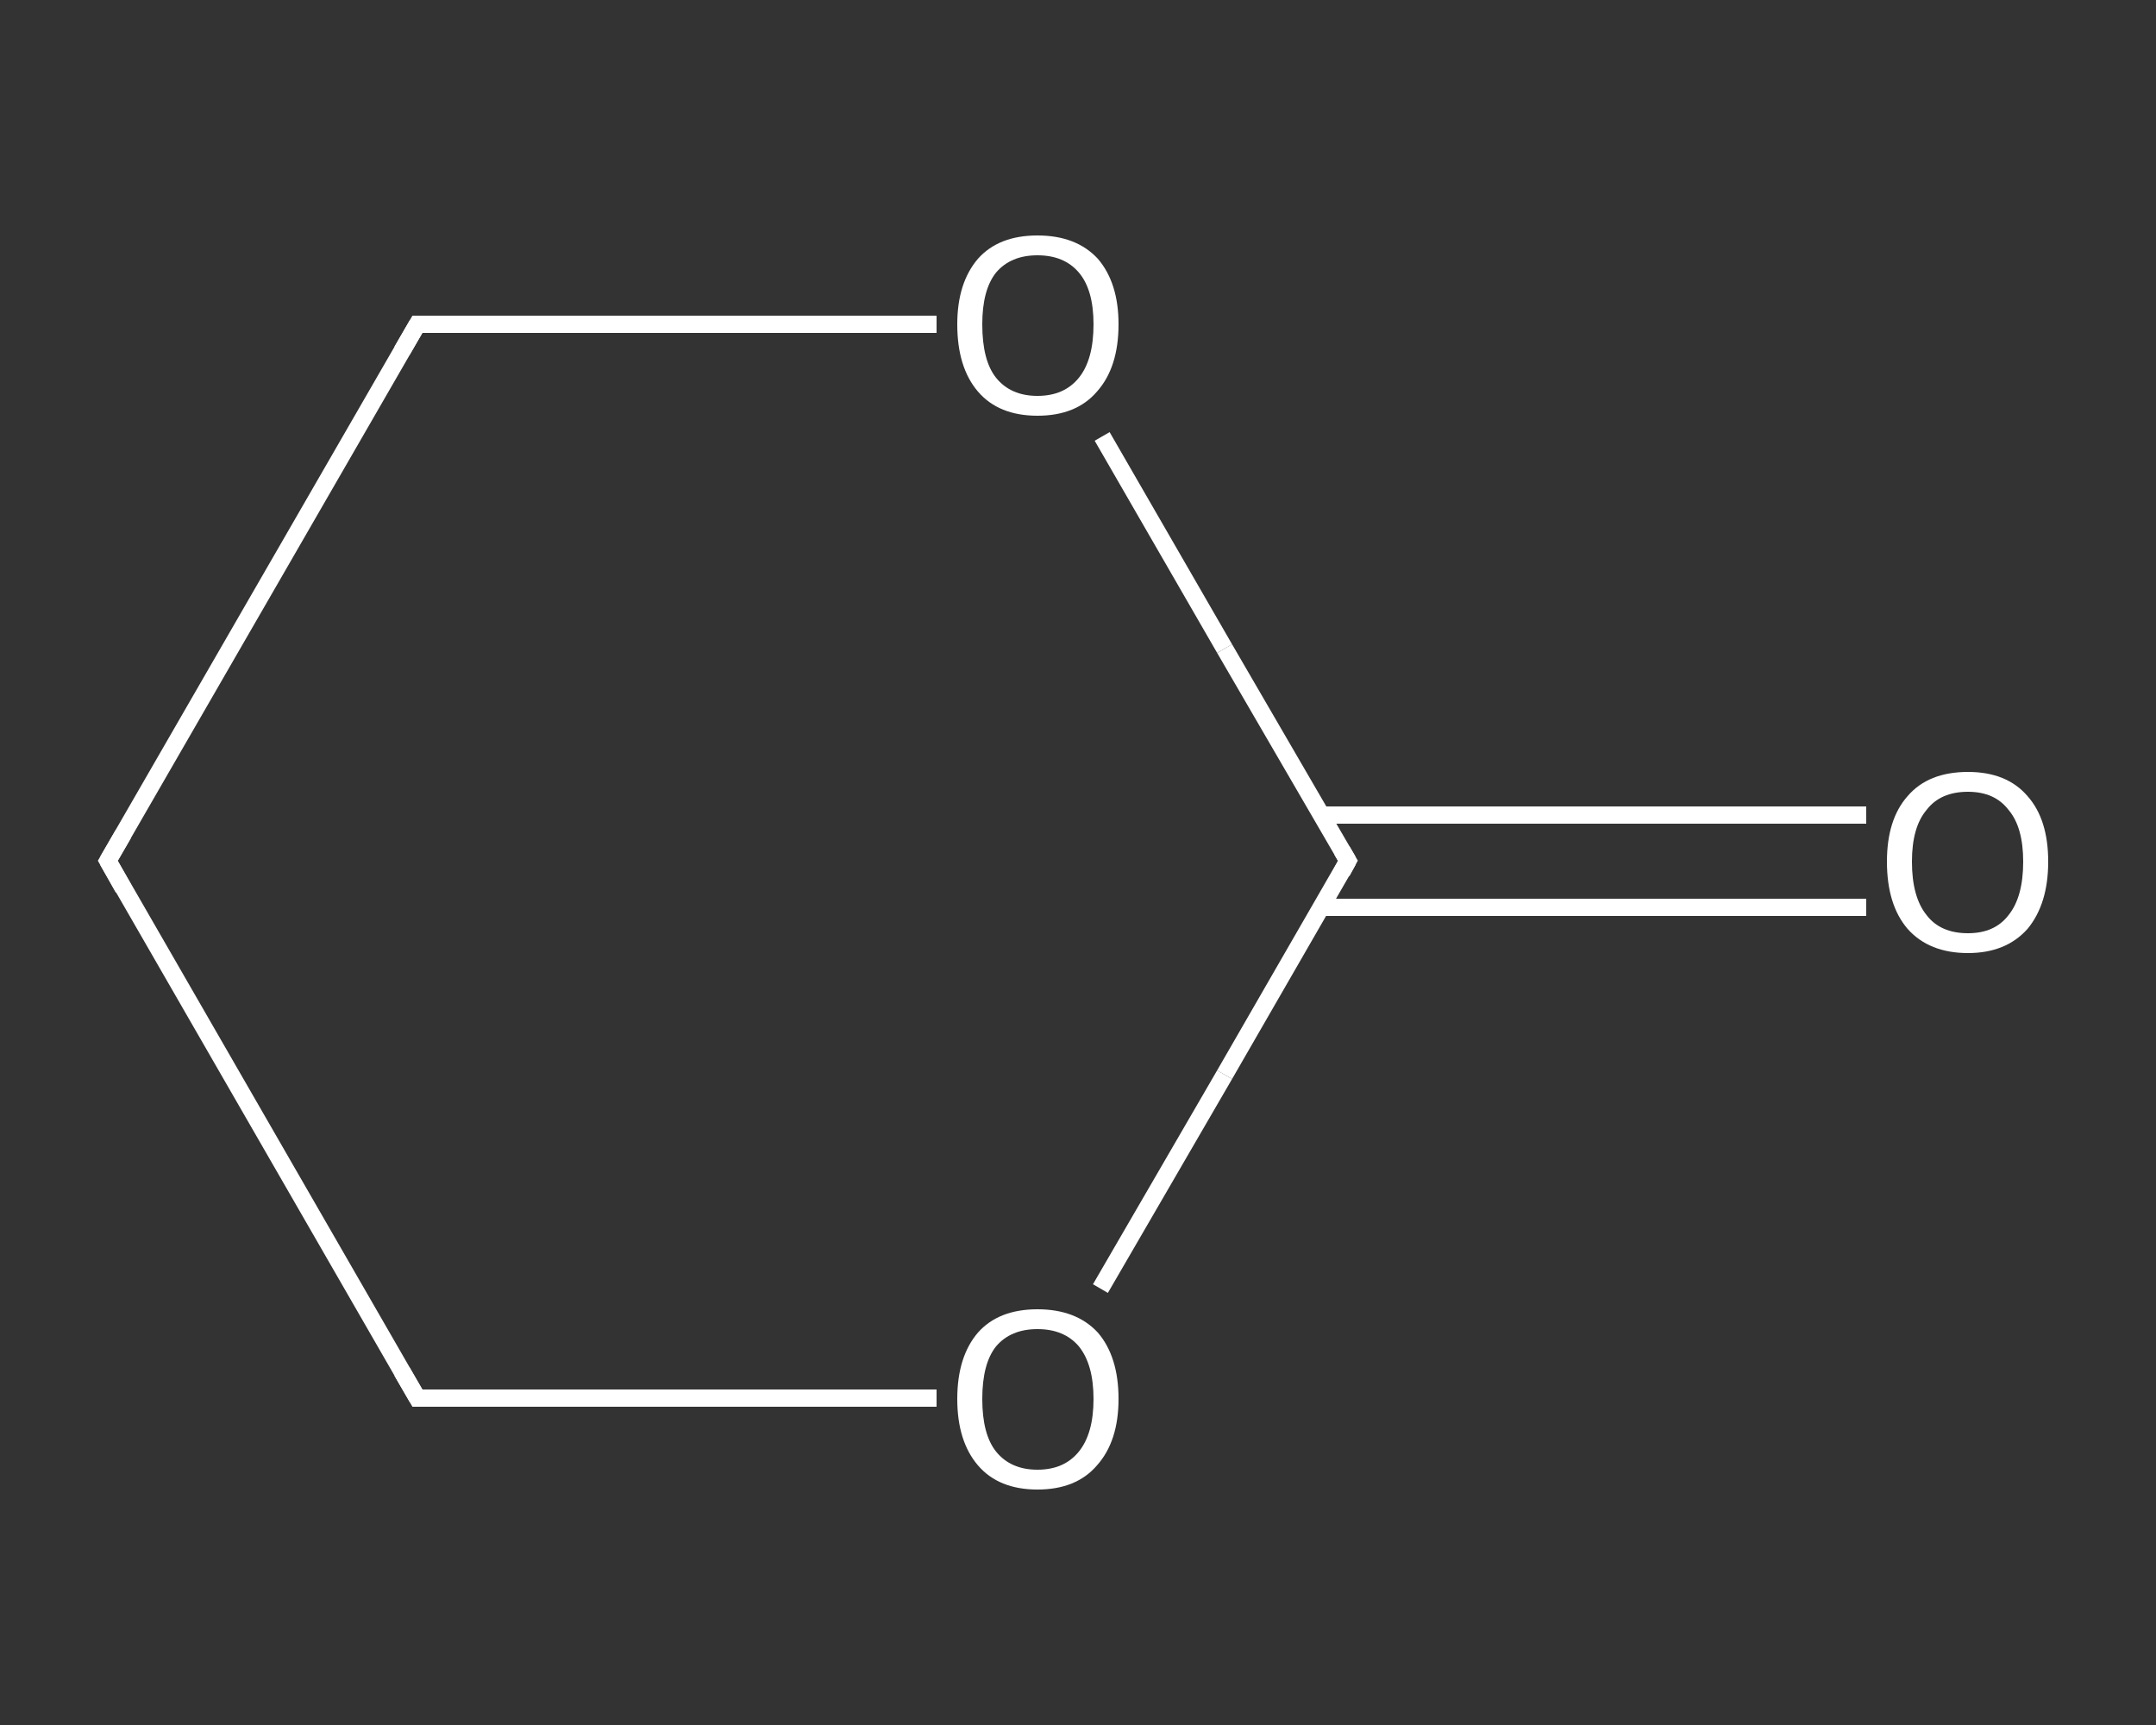 <?xml version='1.0' encoding='iso-8859-1'?>
<svg version='1.1' baseProfile='full'
              xmlns='http://www.w3.org/2000/svg'
                      xmlns:rdkit='http://www.rdkit.org/xml'
                      xmlns:xlink='http://www.w3.org/1999/xlink'
                  xml:space='preserve'
width='250px' height='200px' viewBox='0 0 250 200'>
<rect x="0" y="0" width="250" height="200" fill="#333333" stroke="none"/>
<!-- END OF HEADER -->
<rect style='opacity:1.0;fill:transparent;stroke:none' width='250.0' height='200.0' x='0.0' y='0.0'> </rect>
<path class='bond-0 atom-0 atom-1' d='M 216.4,105.2 L 184.8,105.2' style='fill:none;fill-rule:evenodd;stroke:#FFFFFF;stroke-width:2.0px;stroke-linecap:butt;stroke-linejoin:miter;stroke-opacity:1' />
<path class='bond-0 atom-0 atom-1' d='M 184.8,105.2 L 153.2,105.2' style='fill:none;fill-rule:evenodd;stroke:#FFFFFF;stroke-width:2.0px;stroke-linecap:butt;stroke-linejoin:miter;stroke-opacity:1' />
<path class='bond-0 atom-0 atom-1' d='M 216.4,94.5 L 184.8,94.5' style='fill:none;fill-rule:evenodd;stroke:#FFFFFF;stroke-width:2.0px;stroke-linecap:butt;stroke-linejoin:miter;stroke-opacity:1' />
<path class='bond-0 atom-0 atom-1' d='M 184.8,94.5 L 153.2,94.5' style='fill:none;fill-rule:evenodd;stroke:#FFFFFF;stroke-width:2.0px;stroke-linecap:butt;stroke-linejoin:miter;stroke-opacity:1' />
<path class='bond-1 atom-1 atom-2' d='M 156.3,99.8 L 142.0,124.6' style='fill:none;fill-rule:evenodd;stroke:#FFFFFF;stroke-width:2.0px;stroke-linecap:butt;stroke-linejoin:miter;stroke-opacity:1' />
<path class='bond-1 atom-1 atom-2' d='M 142.0,124.6 L 127.6,149.4' style='fill:none;fill-rule:evenodd;stroke:#FFFFFF;stroke-width:2.0px;stroke-linecap:butt;stroke-linejoin:miter;stroke-opacity:1' />
<path class='bond-2 atom-2 atom-3' d='M 108.6,162.1 L 78.5,162.1' style='fill:none;fill-rule:evenodd;stroke:#FFFFFF;stroke-width:2.0px;stroke-linecap:butt;stroke-linejoin:miter;stroke-opacity:1' />
<path class='bond-2 atom-2 atom-3' d='M 78.5,162.1 L 48.4,162.1' style='fill:none;fill-rule:evenodd;stroke:#FFFFFF;stroke-width:2.0px;stroke-linecap:butt;stroke-linejoin:miter;stroke-opacity:1' />
<path class='bond-3 atom-3 atom-4' d='M 48.4,162.1 L 12.5,99.8' style='fill:none;fill-rule:evenodd;stroke:#FFFFFF;stroke-width:2.0px;stroke-linecap:butt;stroke-linejoin:miter;stroke-opacity:1' />
<path class='bond-4 atom-4 atom-5' d='M 12.5,99.8 L 48.4,37.6' style='fill:none;fill-rule:evenodd;stroke:#FFFFFF;stroke-width:2.0px;stroke-linecap:butt;stroke-linejoin:miter;stroke-opacity:1' />
<path class='bond-5 atom-5 atom-6' d='M 48.4,37.6 L 78.5,37.6' style='fill:none;fill-rule:evenodd;stroke:#FFFFFF;stroke-width:2.0px;stroke-linecap:butt;stroke-linejoin:miter;stroke-opacity:1' />
<path class='bond-5 atom-5 atom-6' d='M 78.5,37.6 L 108.6,37.6' style='fill:none;fill-rule:evenodd;stroke:#FFFFFF;stroke-width:2.0px;stroke-linecap:butt;stroke-linejoin:miter;stroke-opacity:1' />
<path class='bond-6 atom-6 atom-1' d='M 127.8,50.6 L 142.0,75.2' style='fill:none;fill-rule:evenodd;stroke:#FFFFFF;stroke-width:2.0px;stroke-linecap:butt;stroke-linejoin:miter;stroke-opacity:1' />
<path class='bond-6 atom-6 atom-1' d='M 142.0,75.2 L 156.3,99.8' style='fill:none;fill-rule:evenodd;stroke:#FFFFFF;stroke-width:2.0px;stroke-linecap:butt;stroke-linejoin:miter;stroke-opacity:1' />
<path d='M 155.6,101.1 L 156.3,99.8 L 155.6,98.6' style='fill:none;stroke:#FFFFFF;stroke-width:2.0px;stroke-linecap:butt;stroke-linejoin:miter;stroke-opacity:1;' />
<path d='M 49.9,162.1 L 48.4,162.1 L 46.6,159.0' style='fill:none;stroke:#FFFFFF;stroke-width:2.0px;stroke-linecap:butt;stroke-linejoin:miter;stroke-opacity:1;' />
<path d='M 14.3,103.0 L 12.5,99.8 L 14.3,96.7' style='fill:none;stroke:#FFFFFF;stroke-width:2.0px;stroke-linecap:butt;stroke-linejoin:miter;stroke-opacity:1;' />
<path d='M 46.6,40.7 L 48.4,37.6 L 49.9,37.6' style='fill:none;stroke:#FFFFFF;stroke-width:2.0px;stroke-linecap:butt;stroke-linejoin:miter;stroke-opacity:1;' />
<path class='atom-0' d='M 218.8 99.9
Q 218.8 95.0, 221.2 92.3
Q 223.6 89.5, 228.2 89.5
Q 232.7 89.5, 235.1 92.3
Q 237.5 95.0, 237.5 99.9
Q 237.5 104.8, 235.1 107.7
Q 232.6 110.5, 228.2 110.5
Q 223.7 110.5, 221.2 107.7
Q 218.8 104.9, 218.8 99.9
M 228.2 108.2
Q 231.3 108.2, 232.9 106.1
Q 234.6 104.0, 234.6 99.9
Q 234.6 95.9, 232.9 93.9
Q 231.3 91.8, 228.2 91.8
Q 225.0 91.8, 223.4 93.9
Q 221.7 95.9, 221.7 99.9
Q 221.7 104.0, 223.4 106.1
Q 225.0 108.2, 228.2 108.2
' fill='#FFFFFF'/>
<path class='atom-2' d='M 111.0 162.2
Q 111.0 157.3, 113.4 154.5
Q 115.8 151.8, 120.3 151.8
Q 124.8 151.8, 127.3 154.5
Q 129.7 157.3, 129.7 162.2
Q 129.7 167.1, 127.2 169.9
Q 124.8 172.7, 120.3 172.7
Q 115.8 172.7, 113.4 169.9
Q 111.0 167.1, 111.0 162.2
M 120.3 170.4
Q 123.4 170.4, 125.1 168.3
Q 126.8 166.2, 126.8 162.2
Q 126.8 158.2, 125.1 156.1
Q 123.4 154.1, 120.3 154.1
Q 117.2 154.1, 115.5 156.1
Q 113.9 158.1, 113.9 162.2
Q 113.9 166.3, 115.5 168.3
Q 117.2 170.4, 120.3 170.4
' fill='#FFFFFF'/>
<path class='atom-6' d='M 111.0 37.6
Q 111.0 32.8, 113.4 30.0
Q 115.8 27.3, 120.3 27.3
Q 124.8 27.3, 127.3 30.0
Q 129.7 32.8, 129.7 37.6
Q 129.7 42.6, 127.2 45.4
Q 124.8 48.2, 120.3 48.2
Q 115.8 48.2, 113.4 45.4
Q 111.0 42.6, 111.0 37.6
M 120.3 45.9
Q 123.4 45.9, 125.1 43.8
Q 126.8 41.7, 126.8 37.6
Q 126.8 33.6, 125.1 31.6
Q 123.4 29.6, 120.3 29.6
Q 117.2 29.6, 115.5 31.6
Q 113.9 33.6, 113.9 37.6
Q 113.9 41.8, 115.5 43.8
Q 117.2 45.9, 120.3 45.9
' fill='#FFFFFF'/>
</svg>
